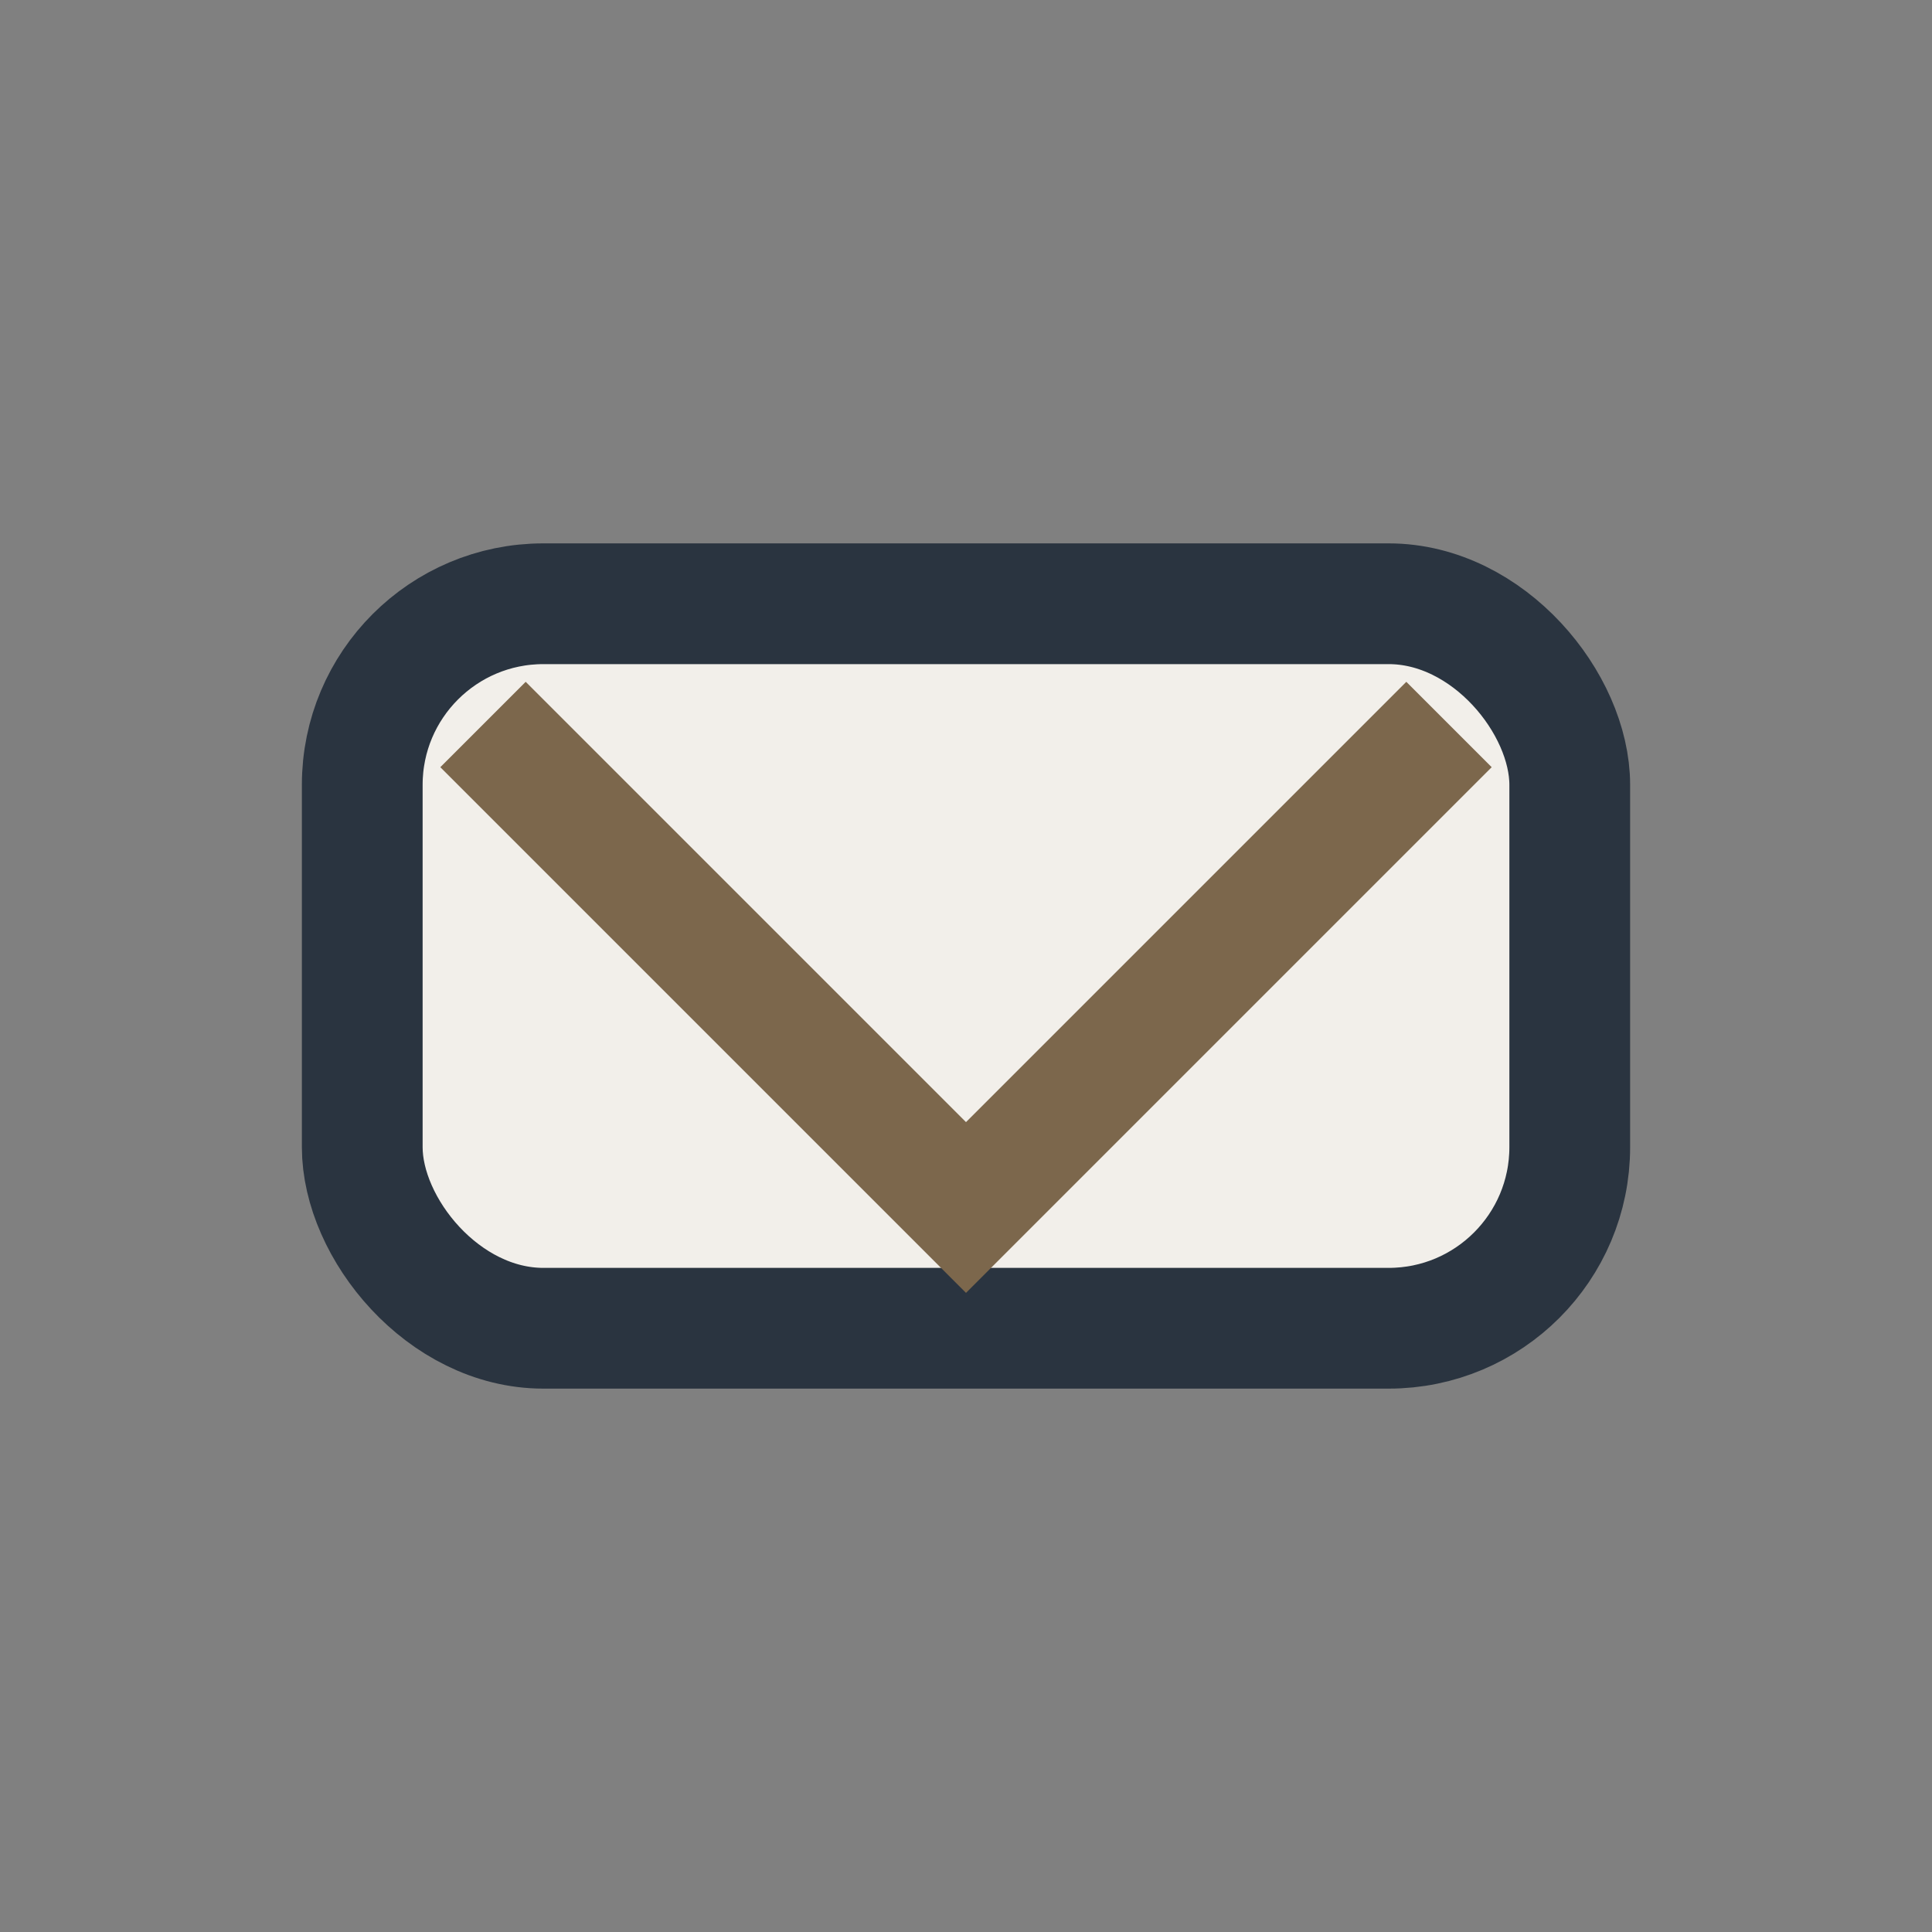 <?xml version="1.0" encoding="UTF-8"?>
<svg xmlns="http://www.w3.org/2000/svg" width="32" height="32" viewBox="0 0 32 32"><rect x="0" y="0" width="32" height="32" fill="#808080" stroke="none"/><rect x="6" y="10" width="20" height="12" rx="3" fill="#F2EFEA" stroke="#2A3440" stroke-width="2"/><path d="M8 12l8 8 8-8" fill="none" stroke="#7C674C" stroke-width="2"/></svg>